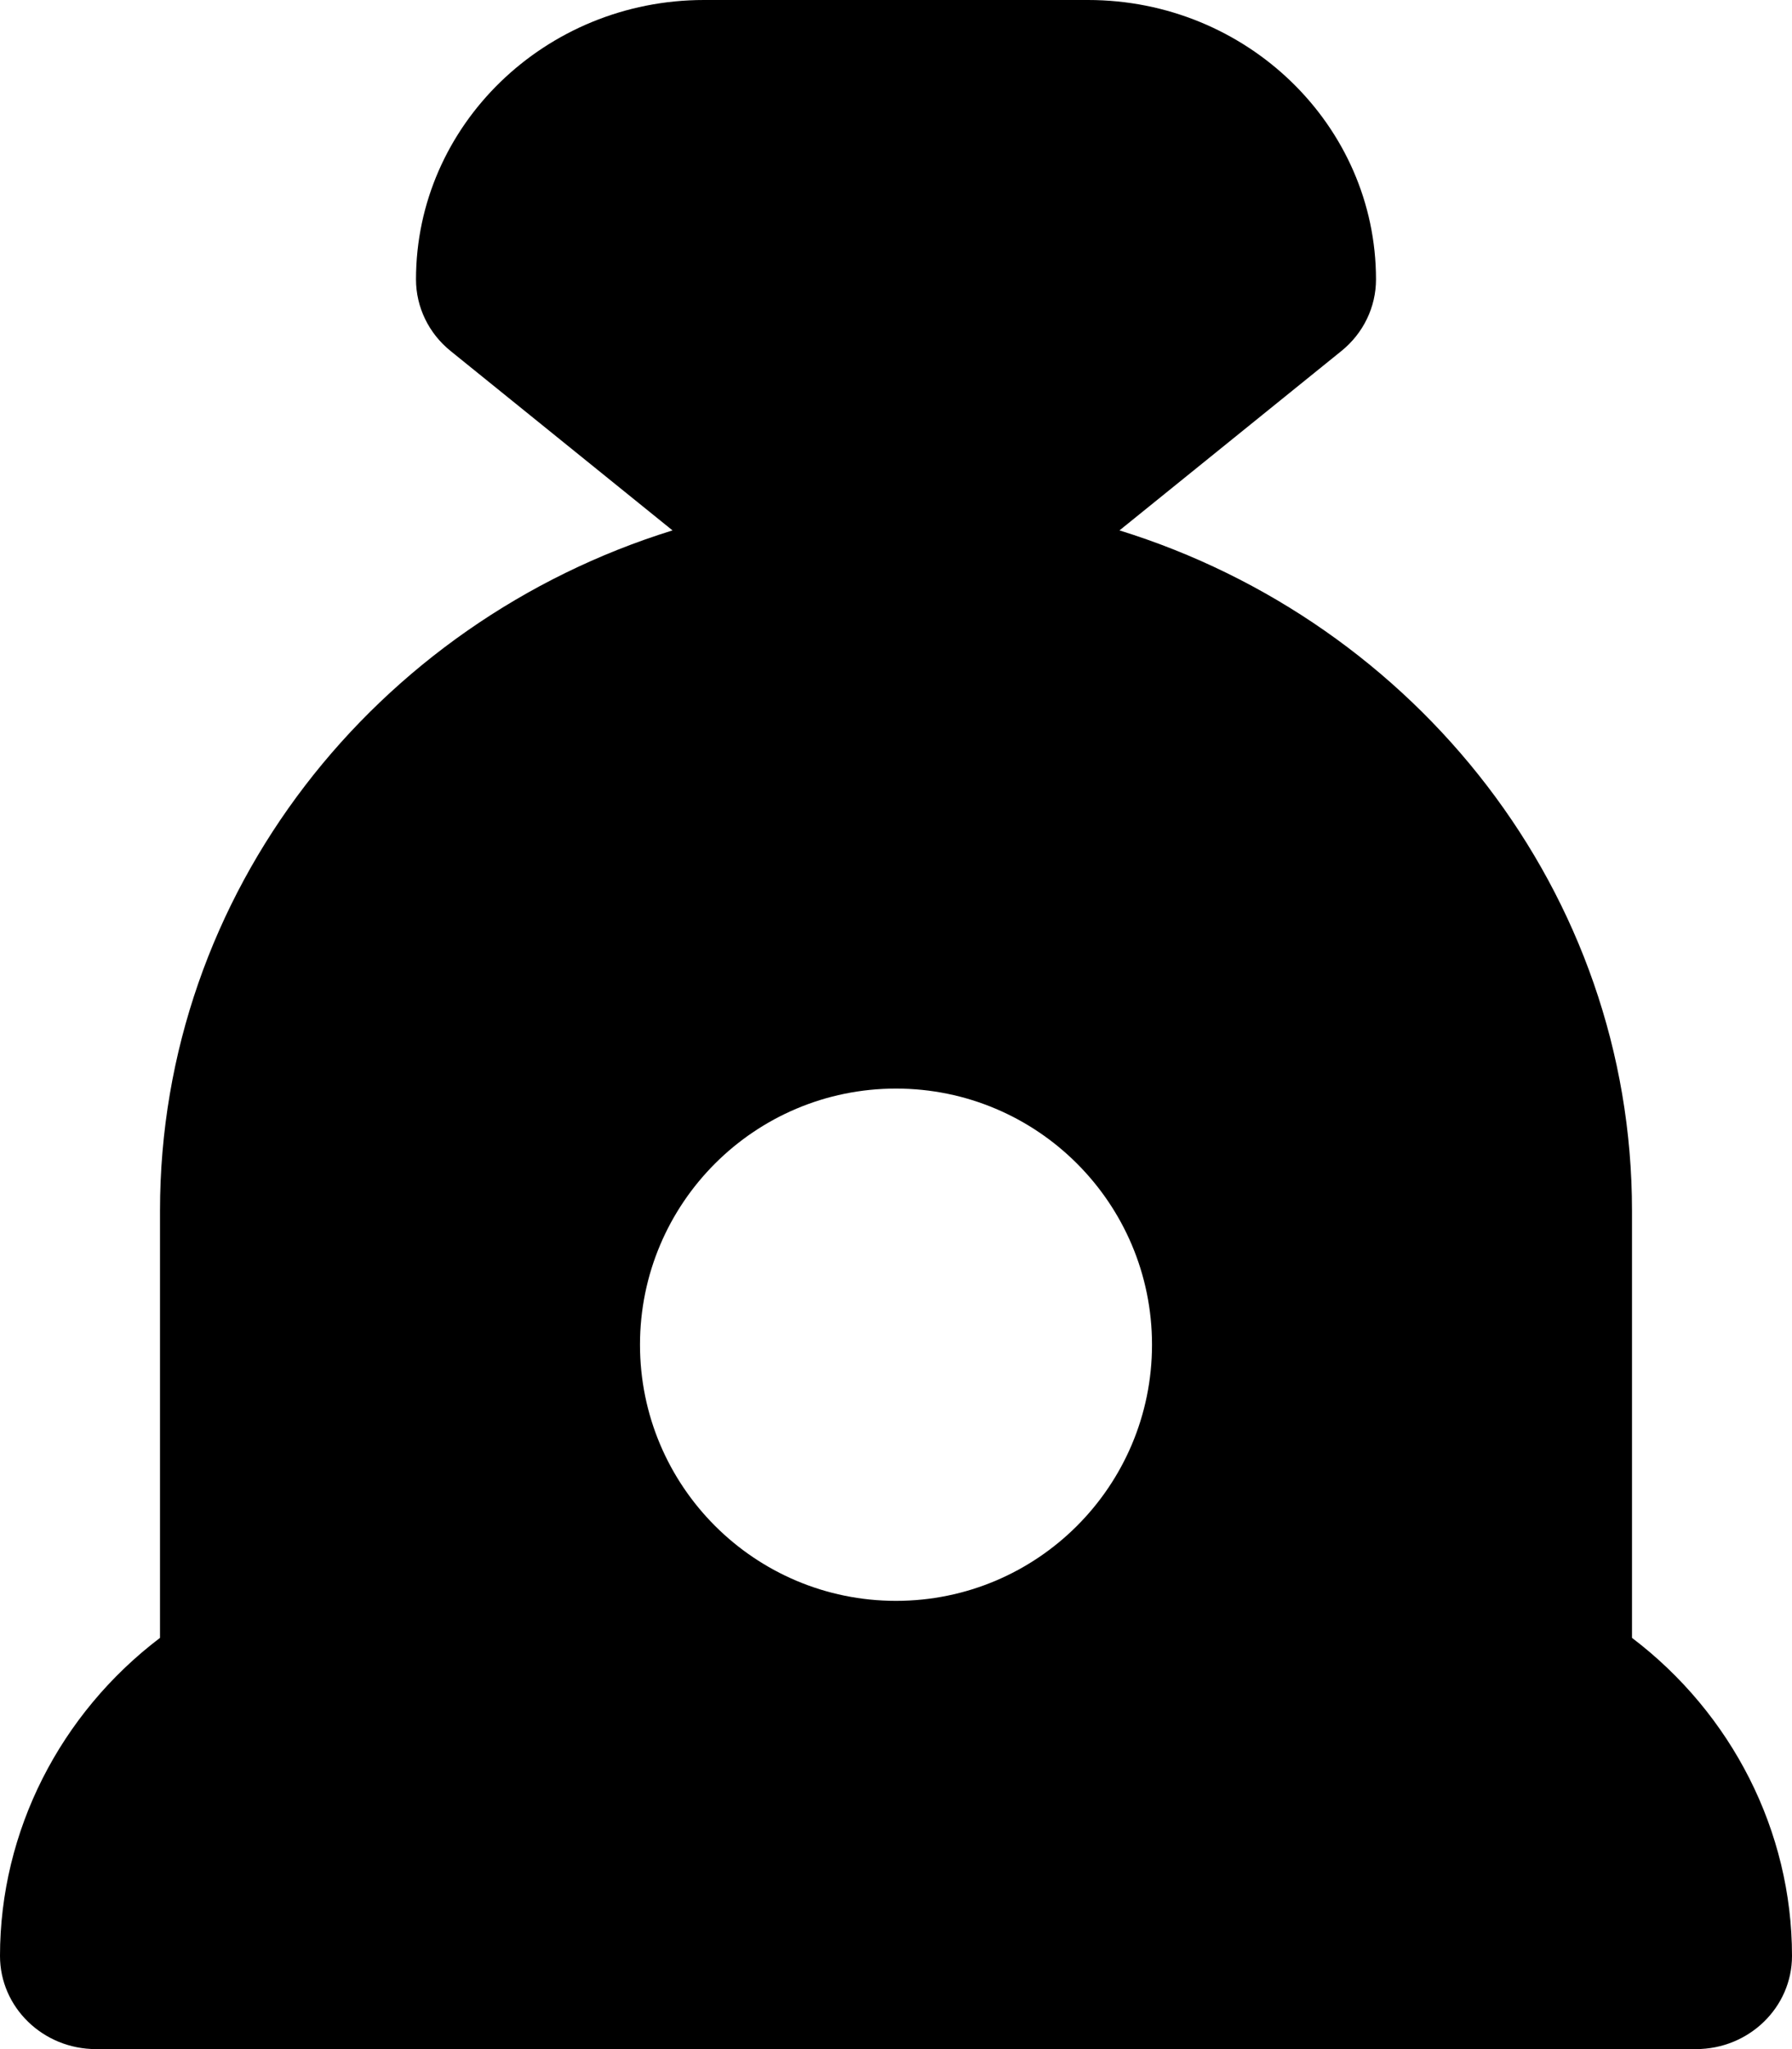 <svg width="28" height="32" viewBox="0 0 28 32" fill="none" xmlns="http://www.w3.org/2000/svg">
<path fill-rule="evenodd" clip-rule="evenodd" d="M25.5 18.909V25.578C27.061 26.762 28 28.597 28 30.545C28 31.348 27.328 32 26.5 32H1.5C0.672 32 0 31.348 0 30.545C0 28.597 0.939 26.762 2.5 25.578V18.909C2.5 13.94 5.869 9.721 10.508 8.283L7.04 5.481C6.698 5.205 6.5 4.795 6.5 4.364C6.5 1.958 8.519 0 11 0H17C19.481 0 21.5 1.958 21.5 4.364C21.5 4.795 21.302 5.205 20.96 5.481L17.492 8.283C22.131 9.72 25.5 13.94 25.5 18.909ZM14 25C16.209 25 18 23.209 18 21C18 18.791 16.209 17 14 17C11.791 17 10 18.791 10 21C10 23.209 11.791 25 14 25Z" fill="black"/>
</svg>
